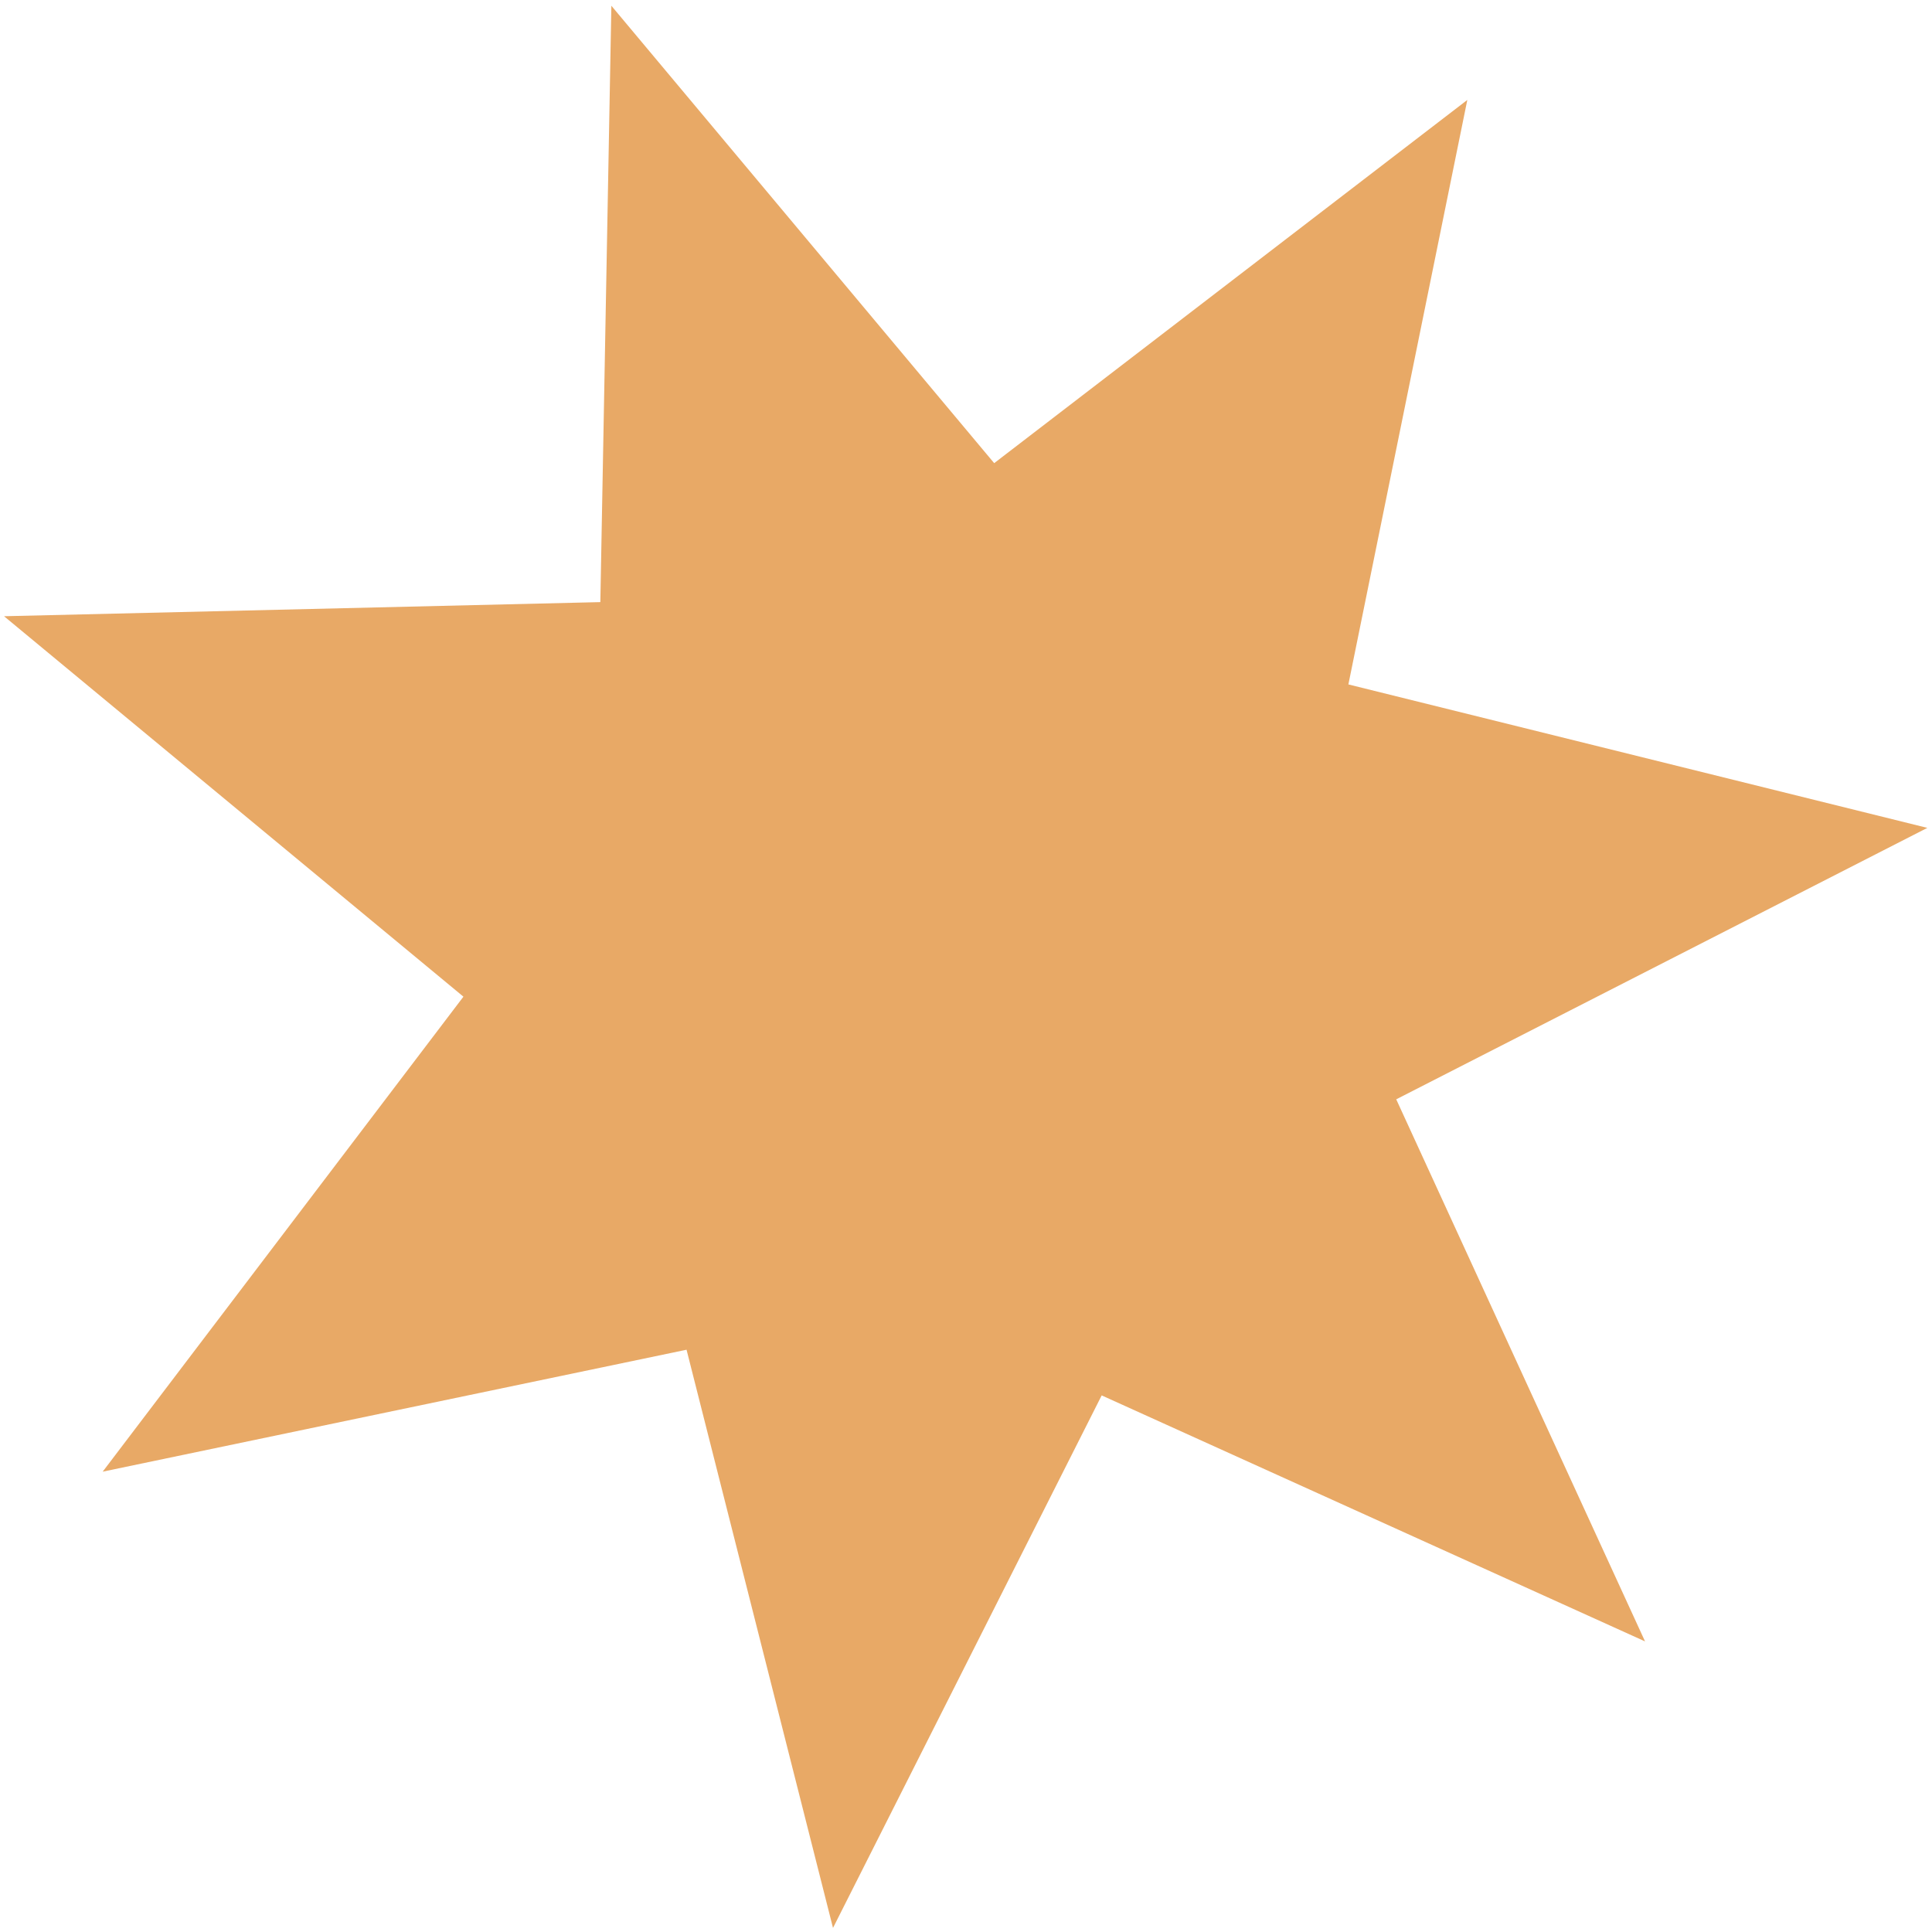 <?xml version="1.0" encoding="UTF-8"?> <svg xmlns="http://www.w3.org/2000/svg" width="245" height="245" viewBox="0 0 245 245" fill="none"> <path d="M186.072 12.674L170.991 86.793L244.41 104.985L177.058 139.407L208.611 208.149L139.706 176.953L105.634 244.483L87.062 171.16L13.021 186.625L58.768 126.389L0.513 78.145L76.13 76.355L77.528 0.729L126.074 58.733L186.072 12.674Z" fill="#E8A966"></path> </svg> 